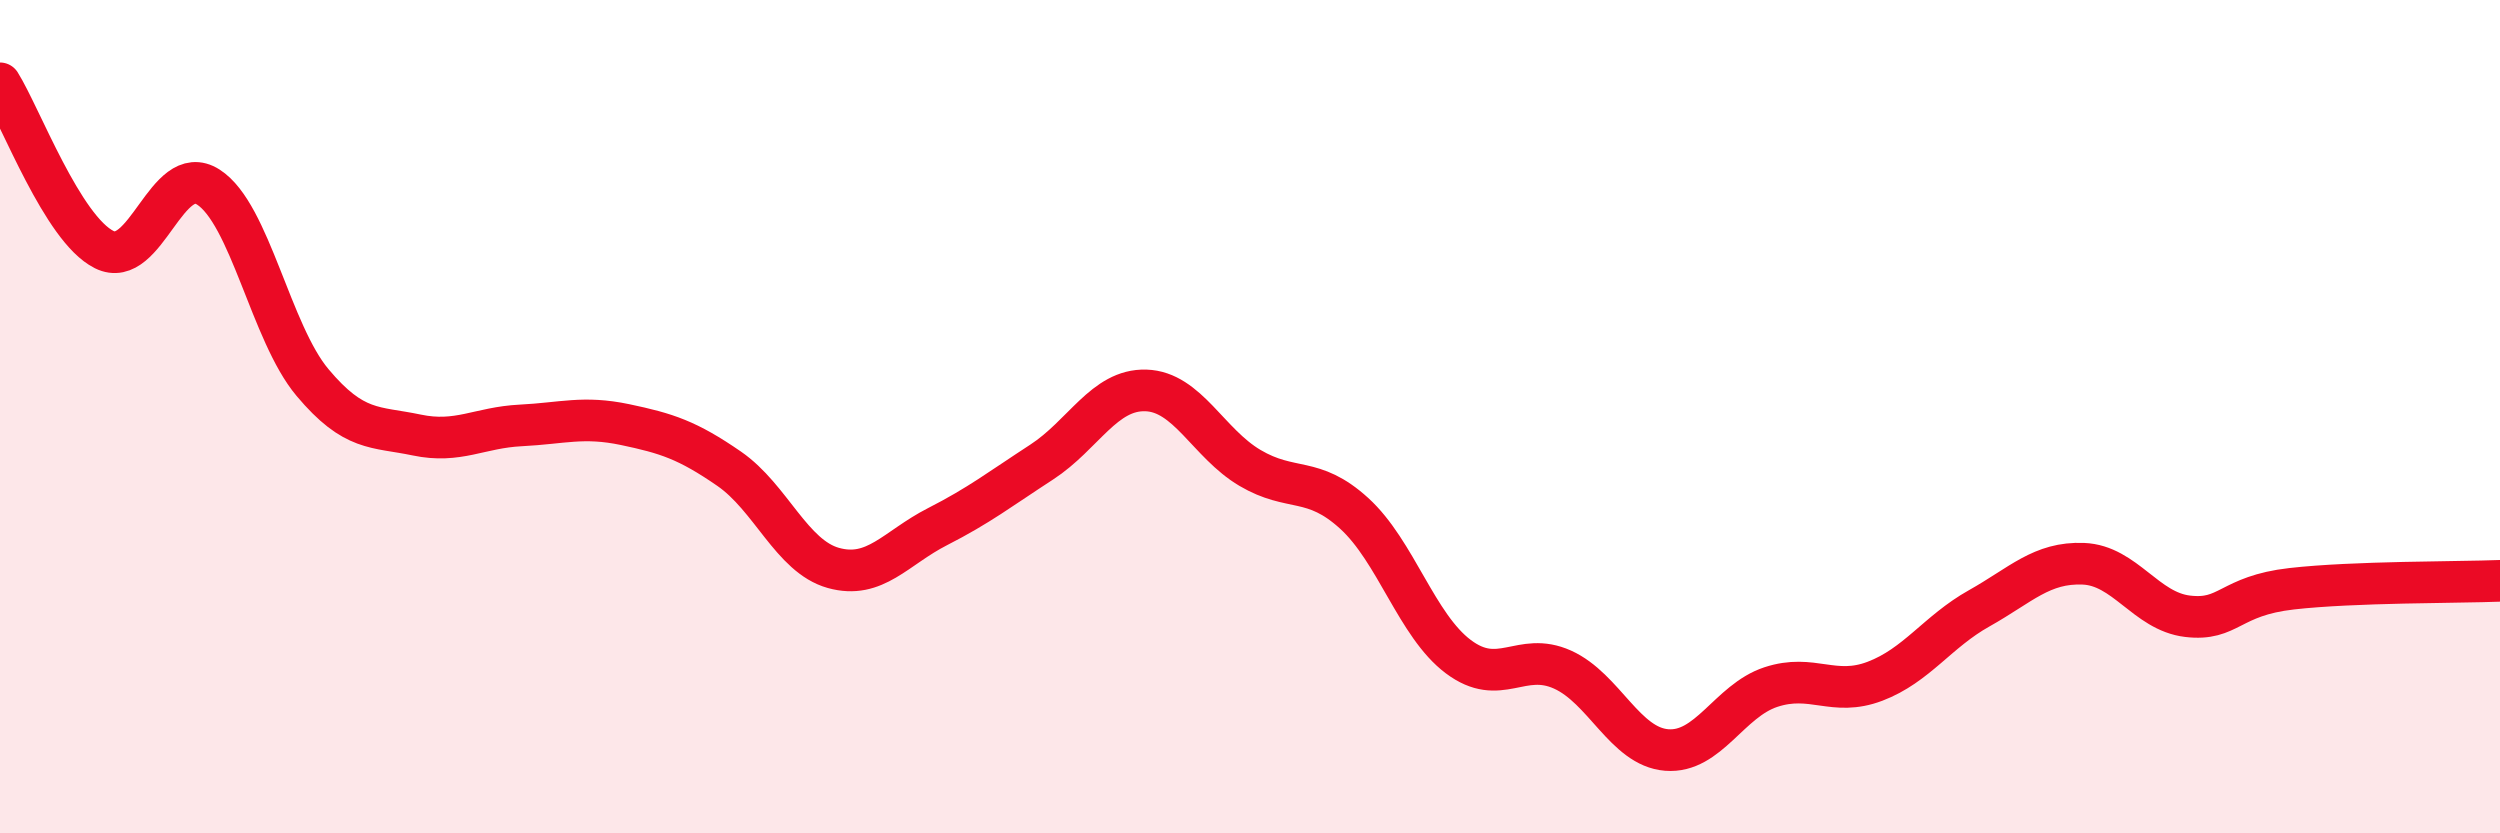 
    <svg width="60" height="20" viewBox="0 0 60 20" xmlns="http://www.w3.org/2000/svg">
      <path
        d="M 0,2 C 0.5,2.8 1.5,5.49 2.5,5.99 C 3.5,6.49 4,3.85 5,4.49 C 6,5.13 6.5,7.99 7.5,9.18 C 8.5,10.37 9,10.23 10,10.44 C 11,10.65 11.5,10.26 12.5,10.21 C 13.5,10.16 14,9.98 15,10.19 C 16,10.4 16.5,10.56 17.5,11.25 C 18.5,11.94 19,13.35 20,13.63 C 21,13.91 21.5,13.15 22.5,12.64 C 23.5,12.13 24,11.74 25,11.09 C 26,10.44 26.5,9.34 27.5,9.37 C 28.5,9.4 29,10.64 30,11.23 C 31,11.82 31.5,11.41 32.5,12.32 C 33.5,13.23 34,15.01 35,15.76 C 36,16.51 36.5,15.62 37.5,16.07 C 38.5,16.52 39,17.92 40,18 C 41,18.08 41.5,16.82 42.5,16.49 C 43.5,16.16 44,16.73 45,16.35 C 46,15.97 46.5,15.16 47.5,14.6 C 48.5,14.04 49,13.49 50,13.53 C 51,13.57 51.5,14.67 52.5,14.79 C 53.5,14.91 53.5,14.3 55,14.13 C 56.5,13.96 59,13.98 60,13.94L60 20L0 20Z"
        fill="#EB0A25"
        opacity="0.1"
        stroke-linecap="round"
        stroke-linejoin="round"
      />
      <path
        d="M 0,2 C 0.5,2.8 1.5,5.49 2.5,5.99 C 3.5,6.49 4,3.85 5,4.49 C 6,5.13 6.5,7.99 7.5,9.18 C 8.5,10.37 9,10.23 10,10.44 C 11,10.65 11.5,10.26 12.5,10.21 C 13.5,10.16 14,9.98 15,10.19 C 16,10.4 16.5,10.56 17.5,11.25 C 18.5,11.94 19,13.35 20,13.63 C 21,13.91 21.5,13.15 22.5,12.64 C 23.5,12.13 24,11.74 25,11.09 C 26,10.44 26.5,9.34 27.5,9.37 C 28.5,9.4 29,10.64 30,11.23 C 31,11.82 31.5,11.41 32.5,12.32 C 33.5,13.23 34,15.01 35,15.76 C 36,16.51 36.5,15.62 37.5,16.07 C 38.5,16.52 39,17.92 40,18 C 41,18.08 41.5,16.82 42.5,16.49 C 43.5,16.16 44,16.73 45,16.35 C 46,15.97 46.5,15.16 47.5,14.6 C 48.5,14.04 49,13.49 50,13.53 C 51,13.57 51.5,14.67 52.5,14.79 C 53.5,14.91 53.5,14.3 55,14.13 C 56.5,13.96 59,13.98 60,13.94"
        stroke="#EB0A25"
        stroke-width="1"
        fill="none"
        stroke-linecap="round"
        stroke-linejoin="round"
      />
    </svg>
  